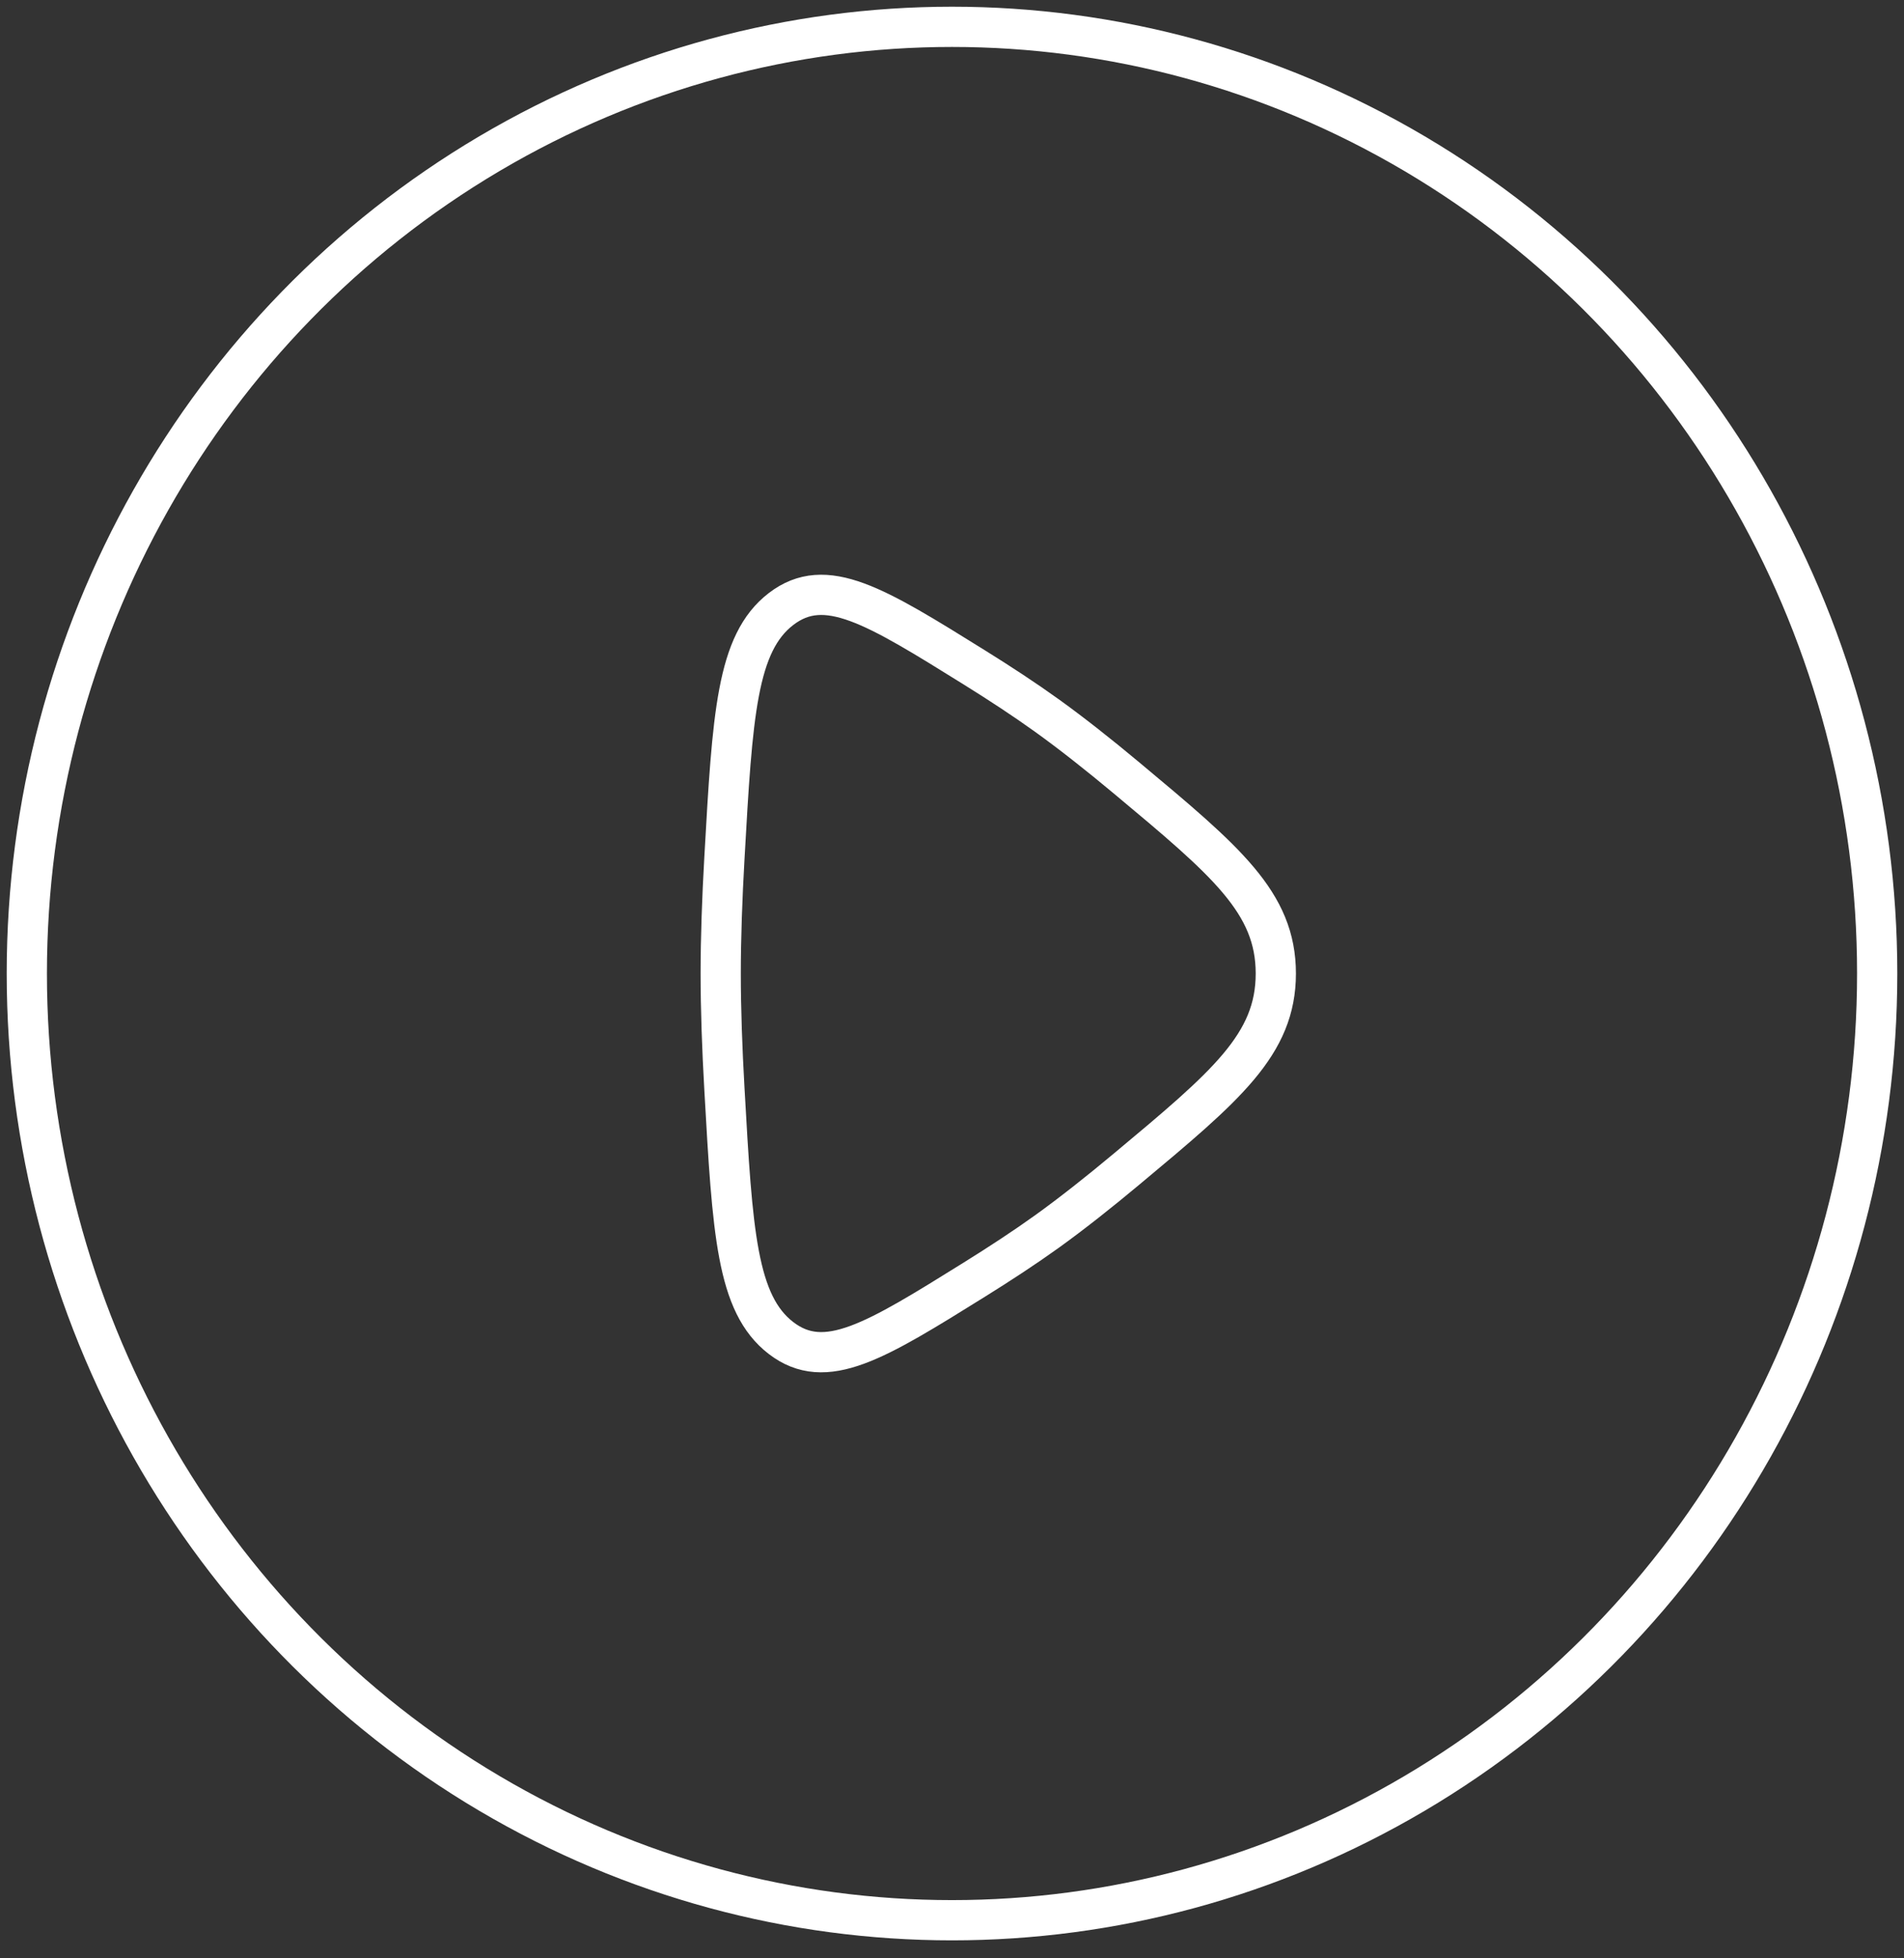 <svg width="71" height="73" viewBox="0 0 71 73" fill="none" xmlns="http://www.w3.org/2000/svg">
<rect x="0" y="0" width="71" height="73" fill="#333333" stroke="none"/>
<ellipse cx="35.5" cy="36.29" rx="34.5" ry="35.29" stroke="white" stroke-width="1.5"/>
<path d="M42.012 29.002C45.72 32.097 47.575 33.644 47.575 36.29C47.575 38.937 45.72 40.484 42.012 43.578C40.988 44.433 39.973 45.237 39.04 45.907C38.221 46.495 37.294 47.103 36.334 47.7C32.634 50.002 30.785 51.152 29.125 49.878C27.466 48.604 27.315 45.937 27.014 40.603C26.928 39.095 26.875 37.616 26.875 36.29C26.875 34.965 26.928 33.486 27.014 31.977C27.315 26.643 27.466 23.976 29.125 22.702C30.785 21.428 32.634 22.579 36.334 24.88C37.294 25.477 38.221 26.085 39.04 26.674C39.973 27.344 40.988 28.148 42.012 29.002Z" stroke="white" stroke-width="1.5"/>
</svg>

